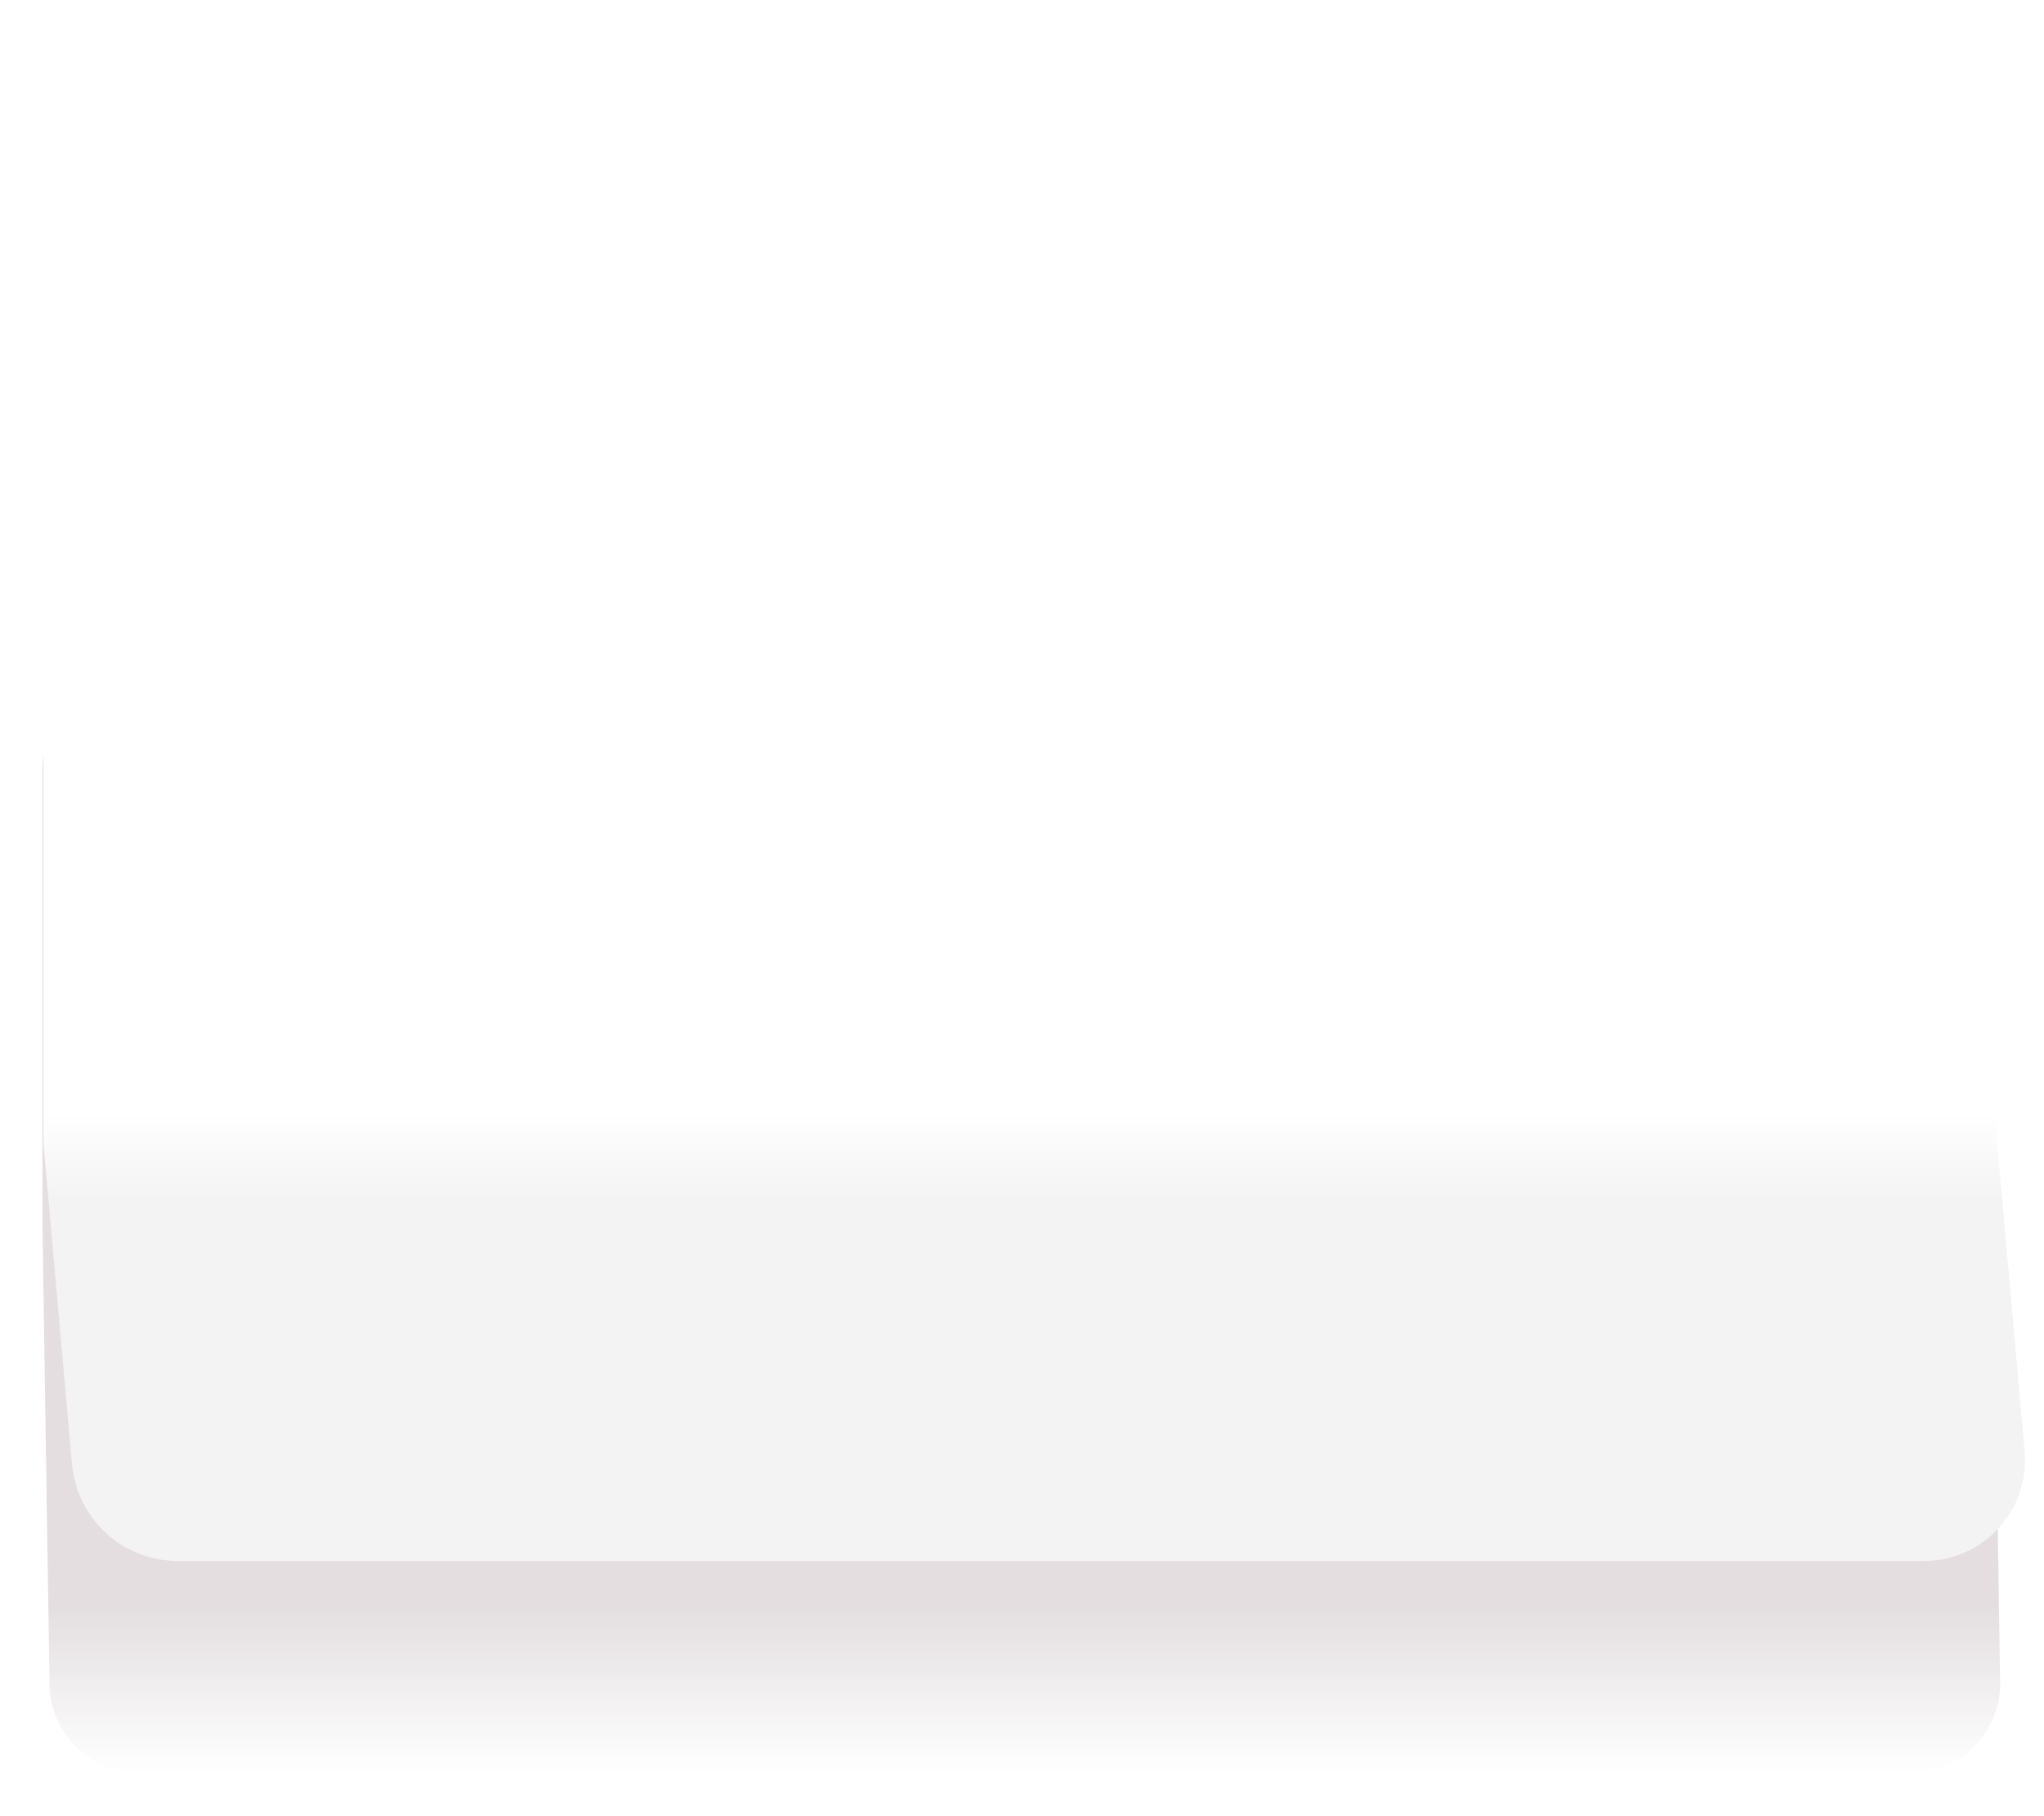 <?xml version="1.0" encoding="UTF-8"?> <svg xmlns="http://www.w3.org/2000/svg" width="385" height="342" viewBox="0 0 385 342" fill="none"><g filter="url(#filter0_f_5473_11035)"><path d="M8 145C8 135.611 15.611 128 25 128H358.409C367.798 128 375.409 135.611 375.409 145V231L376.733 316.737C376.88 326.228 369.227 334 359.735 334H26.33C17.044 334 9.475 326.548 9.332 317.262L8 231V145Z" fill="url(#paint0_linear_5473_11035)" fill-opacity="0.16"></path></g><path d="M8.191 15C8.191 6.716 14.907 0 23.191 0H361.191C369.476 0 376.191 6.716 376.191 15V215.5L381.347 273.312C382.338 284.428 373.581 294 362.422 294H33.487C23.13 294 14.486 286.093 13.566 275.776L8.191 215.5V15Z" fill="url(#paint1_linear_5473_11035)"></path><defs><filter id="filter0_f_5473_11035" x="0.4" y="120.4" width="383.935" height="221.2" filterUnits="userSpaceOnUse" color-interpolation-filters="sRGB"><feFlood flood-opacity="0" result="BackgroundImageFix"></feFlood><feBlend mode="normal" in="SourceGraphic" in2="BackgroundImageFix" result="shape"></feBlend><feGaussianBlur stdDeviation="3.8" result="effect1_foregroundBlur_5473_11035"></feGaussianBlur></filter><linearGradient id="paint0_linear_5473_11035" x1="192.5" y1="128" x2="192.5" y2="334" gradientUnits="userSpaceOnUse"><stop offset="0.85" stop-color="#553543"></stop><stop offset="1" stop-color="#553543" stop-opacity="0"></stop></linearGradient><linearGradient id="paint1_linear_5473_11035" x1="126.691" y1="0" x2="126.691" y2="294" gradientUnits="userSpaceOnUse"><stop offset="0.713" stop-color="white"></stop><stop offset="0.769" stop-color="#F3F3F3"></stop><stop offset="1" stop-color="#F3F3F3"></stop></linearGradient></defs></svg> 